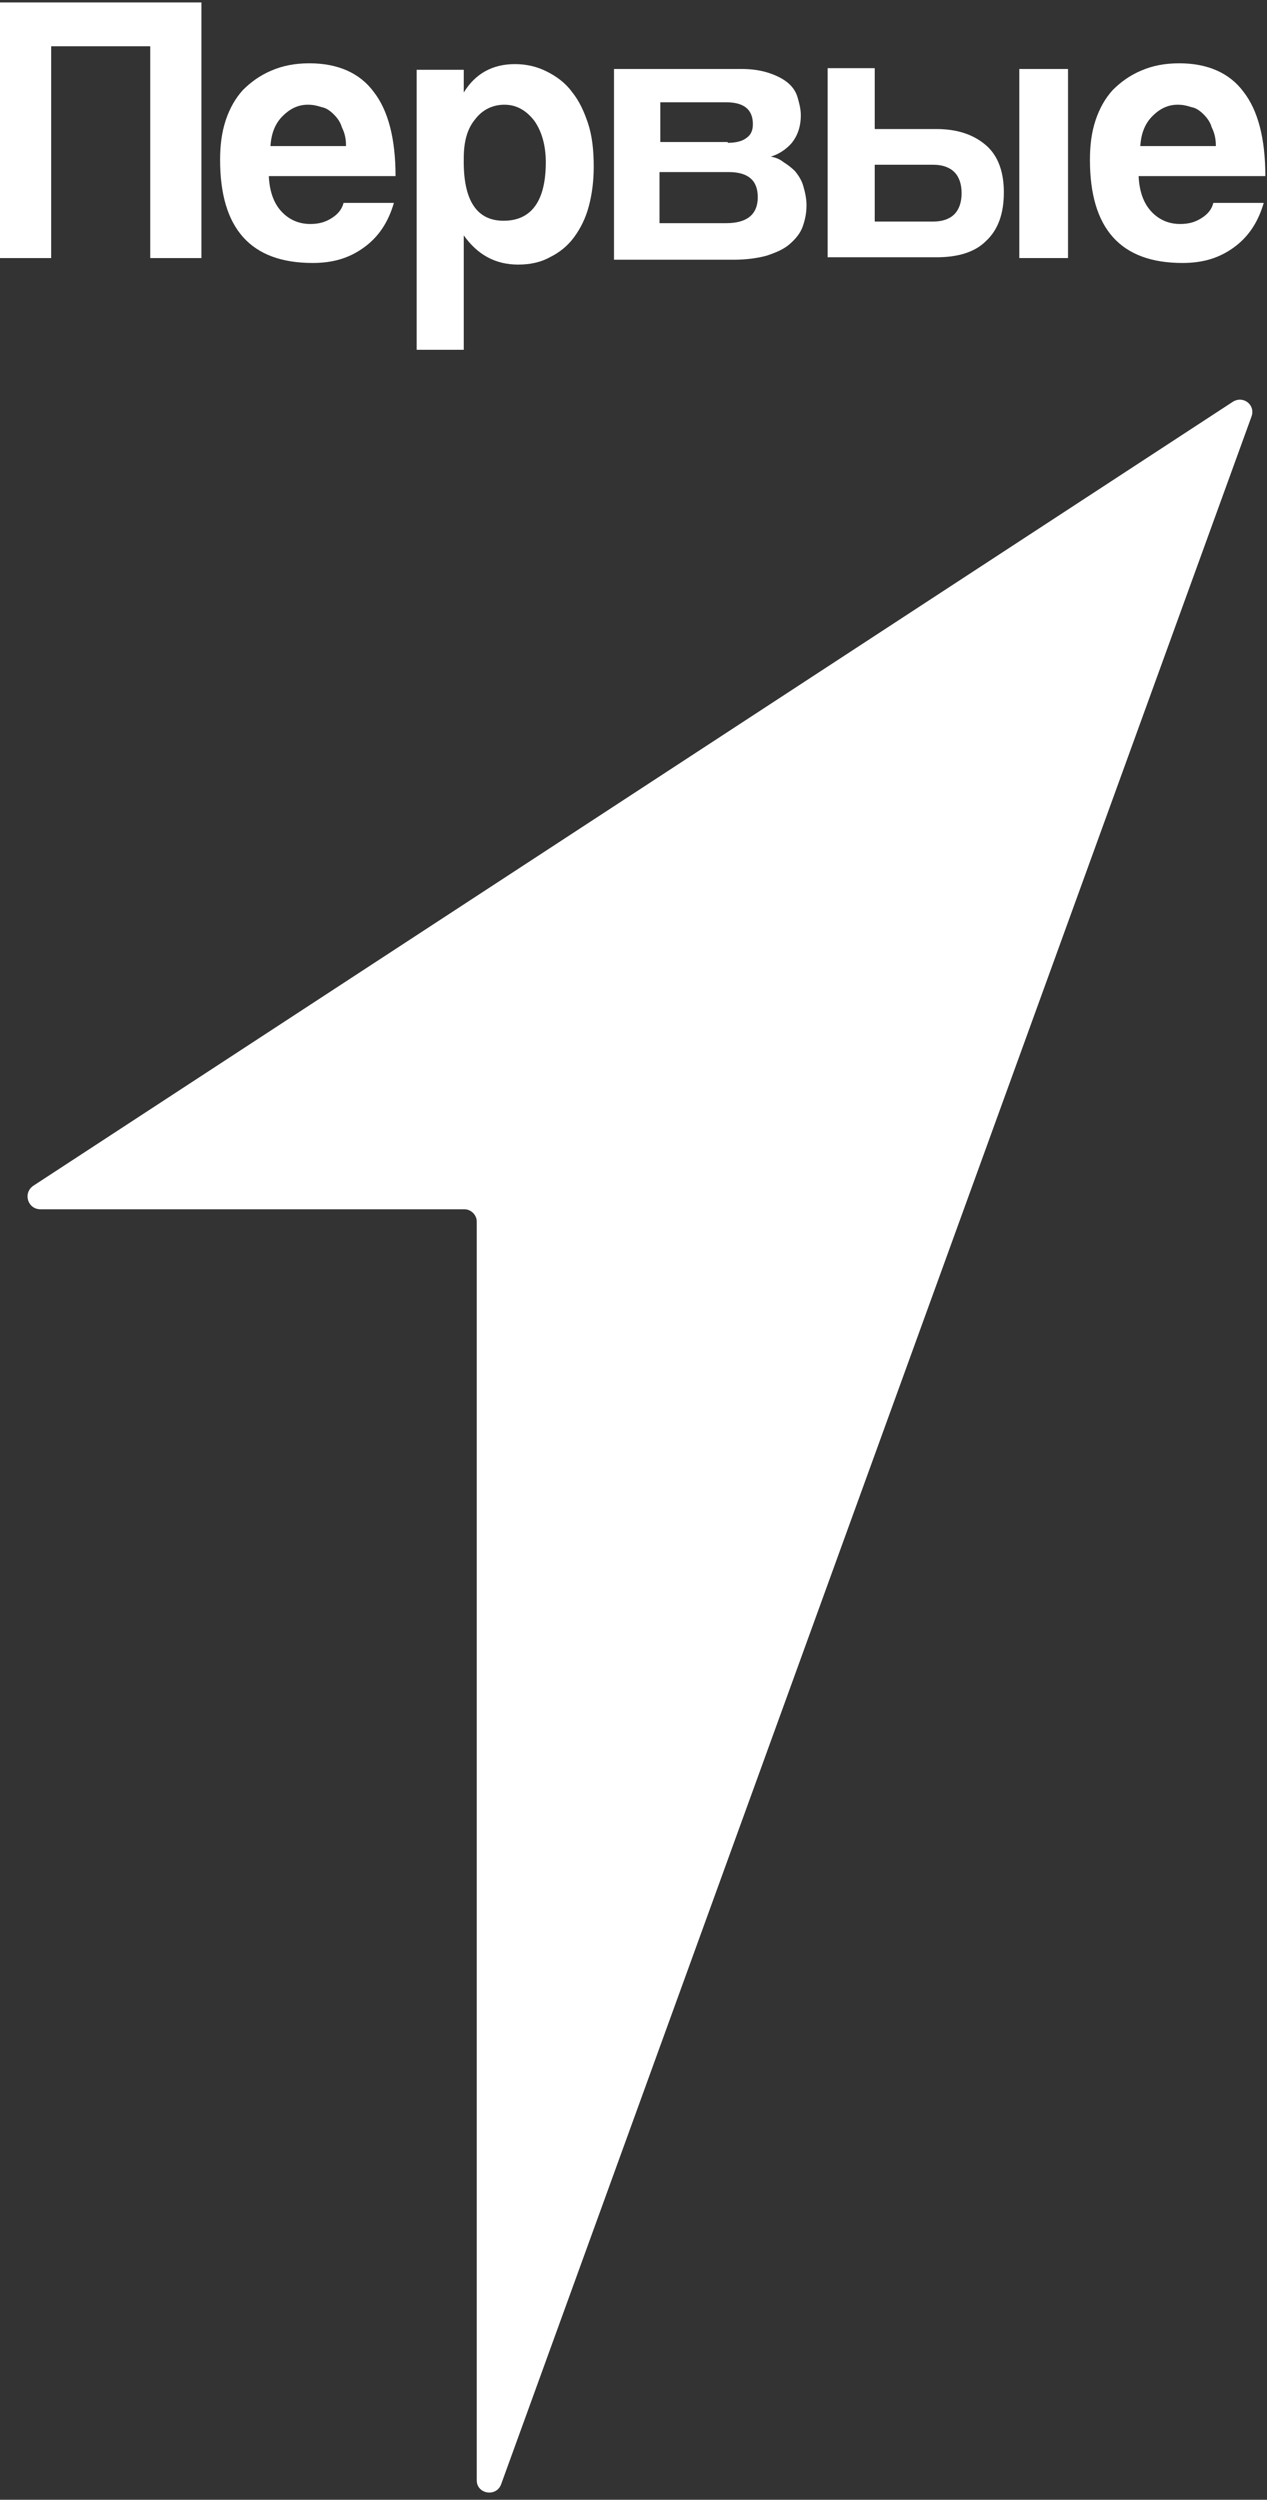 <svg width="36" height="71" viewBox="0 0 36 71" fill="none" xmlns="http://www.w3.org/2000/svg">
<rect x="0" y="0" width="36" height="71" fill="#333333" stroke="none"/>
<path d="M13.2 34.347H1.153C0.784 34.347 0.646 33.886 0.946 33.679L35.03 11.411C35.33 11.226 35.676 11.503 35.561 11.826L14.238 70.562C14.1 70.931 13.546 70.839 13.546 70.447V34.693C13.546 34.509 13.384 34.347 13.2 34.347Z" fill="white"/>
<path d="M4.269 7.33V1.314H1.454V7.33H0V0.069H5.723V7.33H4.269Z" fill="white"/>
<path d="M9.831 4.126C9.831 3.919 9.785 3.758 9.715 3.619C9.669 3.458 9.577 3.343 9.485 3.25C9.392 3.158 9.277 3.066 9.139 3.043C9 2.997 8.885 2.974 8.746 2.974C8.469 2.974 8.239 3.089 8.031 3.296C7.823 3.504 7.708 3.781 7.685 4.149H9.831V4.126ZM7.639 5.025C7.662 5.44 7.777 5.763 7.985 5.994C8.192 6.224 8.469 6.362 8.815 6.362C9.046 6.362 9.231 6.316 9.415 6.201C9.6 6.086 9.715 5.947 9.762 5.763H11.192C11.031 6.316 10.754 6.731 10.338 7.031C9.923 7.331 9.462 7.469 8.885 7.469C7.131 7.469 6.254 6.501 6.254 4.541C6.254 4.126 6.3 3.758 6.415 3.412C6.531 3.066 6.692 2.789 6.9 2.559C7.131 2.328 7.385 2.144 7.708 2.006C8.031 1.867 8.377 1.798 8.792 1.798C9.6 1.798 10.223 2.075 10.615 2.605C11.031 3.135 11.239 3.942 11.239 5.002H7.639V5.025Z" fill="white"/>
<path d="M14.308 6.27C15.093 6.27 15.508 5.717 15.508 4.61C15.508 4.126 15.393 3.734 15.185 3.435C14.954 3.135 14.677 2.974 14.331 2.974C14.008 2.974 13.708 3.112 13.5 3.389C13.27 3.665 13.177 4.034 13.177 4.495C13.154 5.694 13.547 6.27 14.308 6.27ZM11.839 9.889V1.982H13.177V2.628C13.5 2.098 13.985 1.821 14.631 1.821C14.954 1.821 15.254 1.89 15.531 2.029C15.808 2.167 16.062 2.351 16.247 2.605C16.454 2.858 16.593 3.158 16.708 3.504C16.823 3.85 16.87 4.265 16.87 4.726C16.87 5.141 16.823 5.509 16.731 5.855C16.639 6.201 16.5 6.478 16.316 6.731C16.131 6.985 15.9 7.169 15.623 7.307C15.37 7.446 15.07 7.515 14.723 7.515C14.077 7.515 13.57 7.238 13.177 6.685V9.935H11.839V9.889Z" fill="white"/>
<path d="M17.446 7.331V1.959H21.069C21.392 1.959 21.646 2.006 21.854 2.075C22.062 2.144 22.246 2.236 22.385 2.351C22.523 2.467 22.616 2.605 22.662 2.766C22.708 2.928 22.754 3.089 22.754 3.273C22.754 3.596 22.662 3.85 22.5 4.057C22.339 4.242 22.131 4.38 21.9 4.449C22.039 4.472 22.154 4.518 22.269 4.61C22.385 4.68 22.5 4.772 22.592 4.864C22.685 4.979 22.777 5.118 22.823 5.279C22.869 5.44 22.916 5.625 22.916 5.832C22.916 6.063 22.869 6.27 22.8 6.455C22.731 6.639 22.592 6.8 22.431 6.939C22.269 7.077 22.062 7.169 21.785 7.261C21.531 7.331 21.208 7.377 20.839 7.377H17.446V7.331ZM20.631 6.339C21.231 6.339 21.531 6.086 21.531 5.602C21.531 5.118 21.254 4.887 20.7 4.887H18.739V6.339H20.631ZM20.677 4.057C20.908 4.057 21.092 4.011 21.208 3.919C21.346 3.827 21.392 3.688 21.392 3.527C21.392 3.112 21.139 2.905 20.631 2.905H18.762V4.034H20.677V4.057Z" fill="white"/>
<path d="M24.854 1.959V3.665H26.608C27.208 3.665 27.669 3.827 28.016 4.126C28.362 4.426 28.523 4.887 28.523 5.463C28.523 6.063 28.362 6.524 28.016 6.846C27.692 7.169 27.208 7.307 26.608 7.307H23.516V1.936H24.854V1.959ZM24.854 4.703V6.293H26.516C26.77 6.293 26.977 6.224 27.116 6.086C27.254 5.947 27.323 5.74 27.323 5.486C27.323 5.233 27.254 5.025 27.116 4.887C26.977 4.749 26.77 4.679 26.516 4.679H24.854V4.703ZM28.962 7.33V1.959H30.346V7.33H28.962Z" fill="white"/>
<path d="M34.546 4.126C34.546 3.919 34.499 3.758 34.43 3.619C34.384 3.458 34.292 3.343 34.2 3.25C34.107 3.158 33.992 3.066 33.853 3.043C33.715 2.997 33.599 2.974 33.461 2.974C33.184 2.974 32.953 3.089 32.746 3.296C32.538 3.504 32.423 3.781 32.4 4.149H34.546V4.126ZM32.353 5.025C32.376 5.44 32.492 5.763 32.7 5.994C32.907 6.224 33.184 6.362 33.53 6.362C33.761 6.362 33.946 6.316 34.13 6.201C34.315 6.086 34.43 5.947 34.476 5.763H35.907C35.746 6.316 35.469 6.731 35.053 7.031C34.638 7.331 34.176 7.469 33.599 7.469C31.846 7.469 30.969 6.501 30.969 4.541C30.969 4.126 31.015 3.758 31.13 3.412C31.246 3.066 31.407 2.789 31.615 2.559C31.846 2.328 32.099 2.144 32.423 2.006C32.746 1.867 33.092 1.798 33.507 1.798C34.315 1.798 34.938 2.075 35.33 2.605C35.746 3.135 35.953 3.942 35.953 5.002H32.353V5.025Z" fill="white"/>
</svg>
